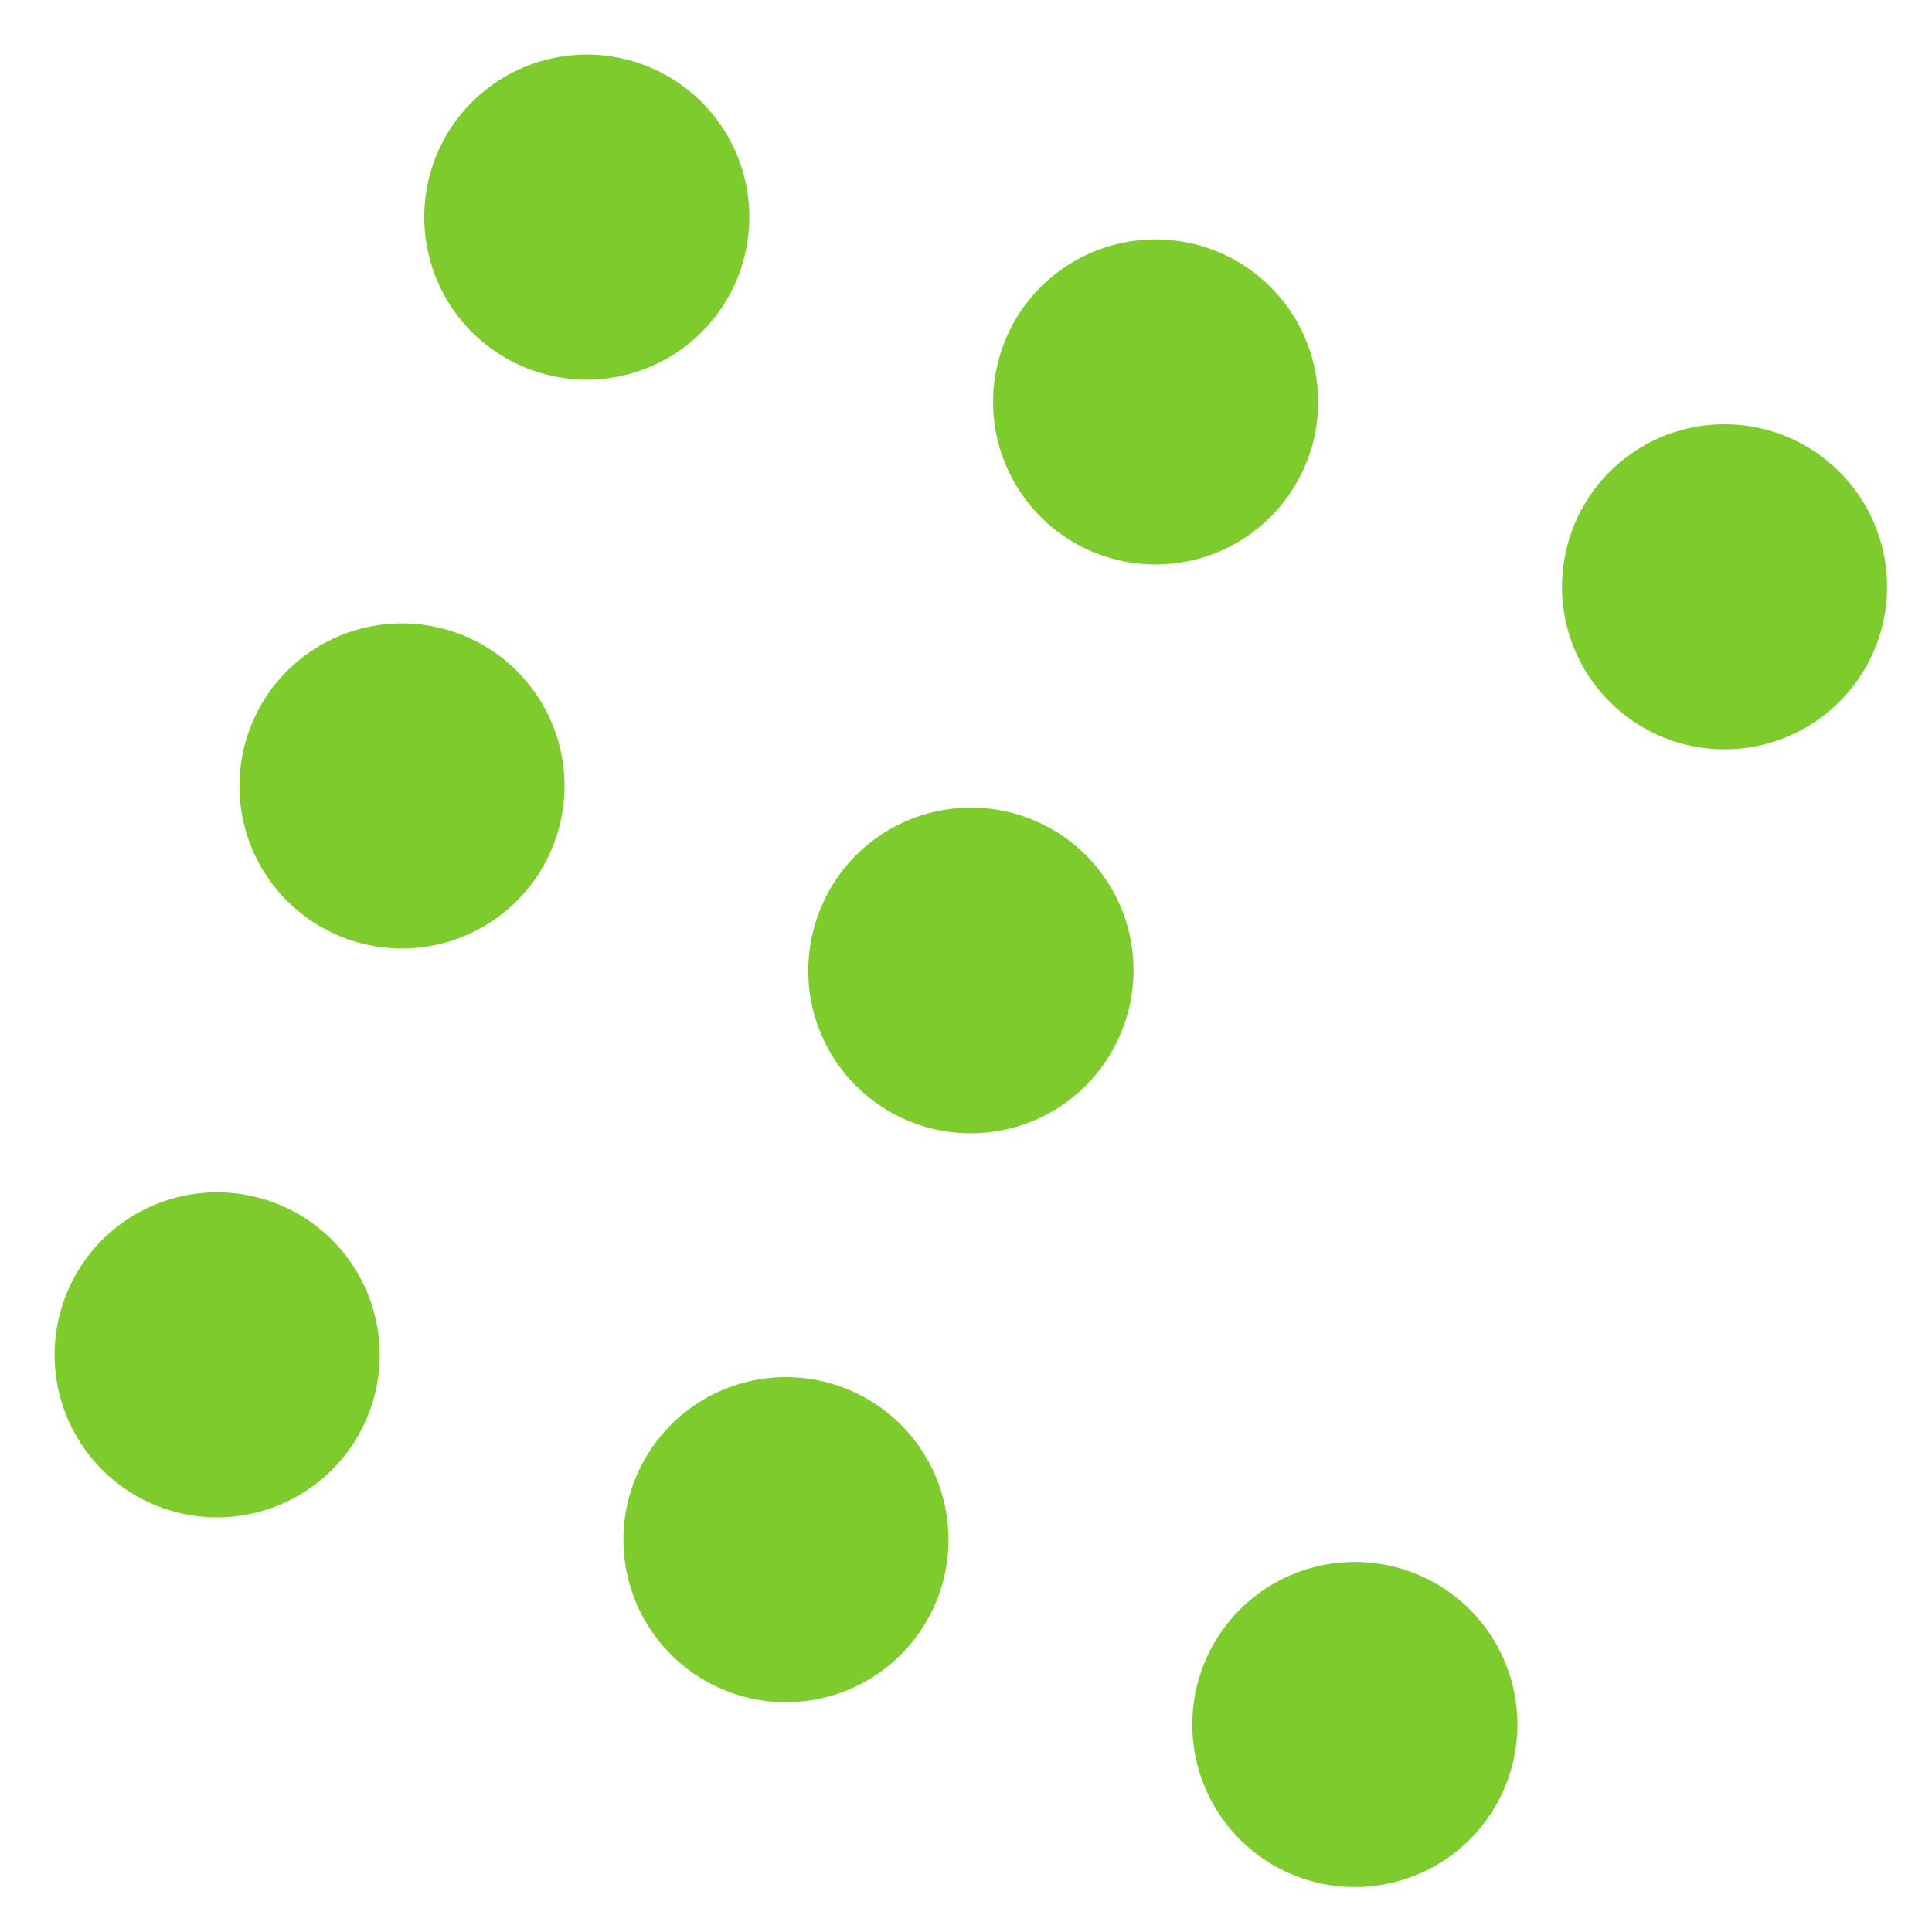<?xml version="1.0" encoding="UTF-8"?>
<svg xmlns="http://www.w3.org/2000/svg" width="106" height="106" fill="none">
  <path fill="#7ECB2D" d="M50.508 61.742a8.917 8.917 0 0 0 11.236-5.725 8.917 8.917 0 1 0-16.961-5.511 8.917 8.917 0 0 0 5.725 11.236M29.44 20.393a8.917 8.917 0 1 0 5.51-16.962 8.917 8.917 0 0 0-5.51 16.962M60.648 30.534a8.917 8.917 0 1 0 5.511-16.962 8.917 8.917 0 0 0-5.51 16.962M91.862 40.675a8.917 8.917 0 0 0 11.236-5.725 8.917 8.917 0 1 0-11.236 5.725M19.3 51.602a8.917 8.917 0 1 0 5.51-16.962 8.917 8.917 0 0 0-5.51 16.962M9.157 82.815a8.917 8.917 0 1 0 5.511-16.962 8.917 8.917 0 0 0-5.51 16.962M40.366 92.956a8.917 8.917 0 1 0 5.511-16.962 8.917 8.917 0 0 0-5.51 16.962M71.58 103.098a8.918 8.918 0 1 0 5.51-16.965 8.918 8.918 0 0 0-5.51 16.965"></path>
</svg>
